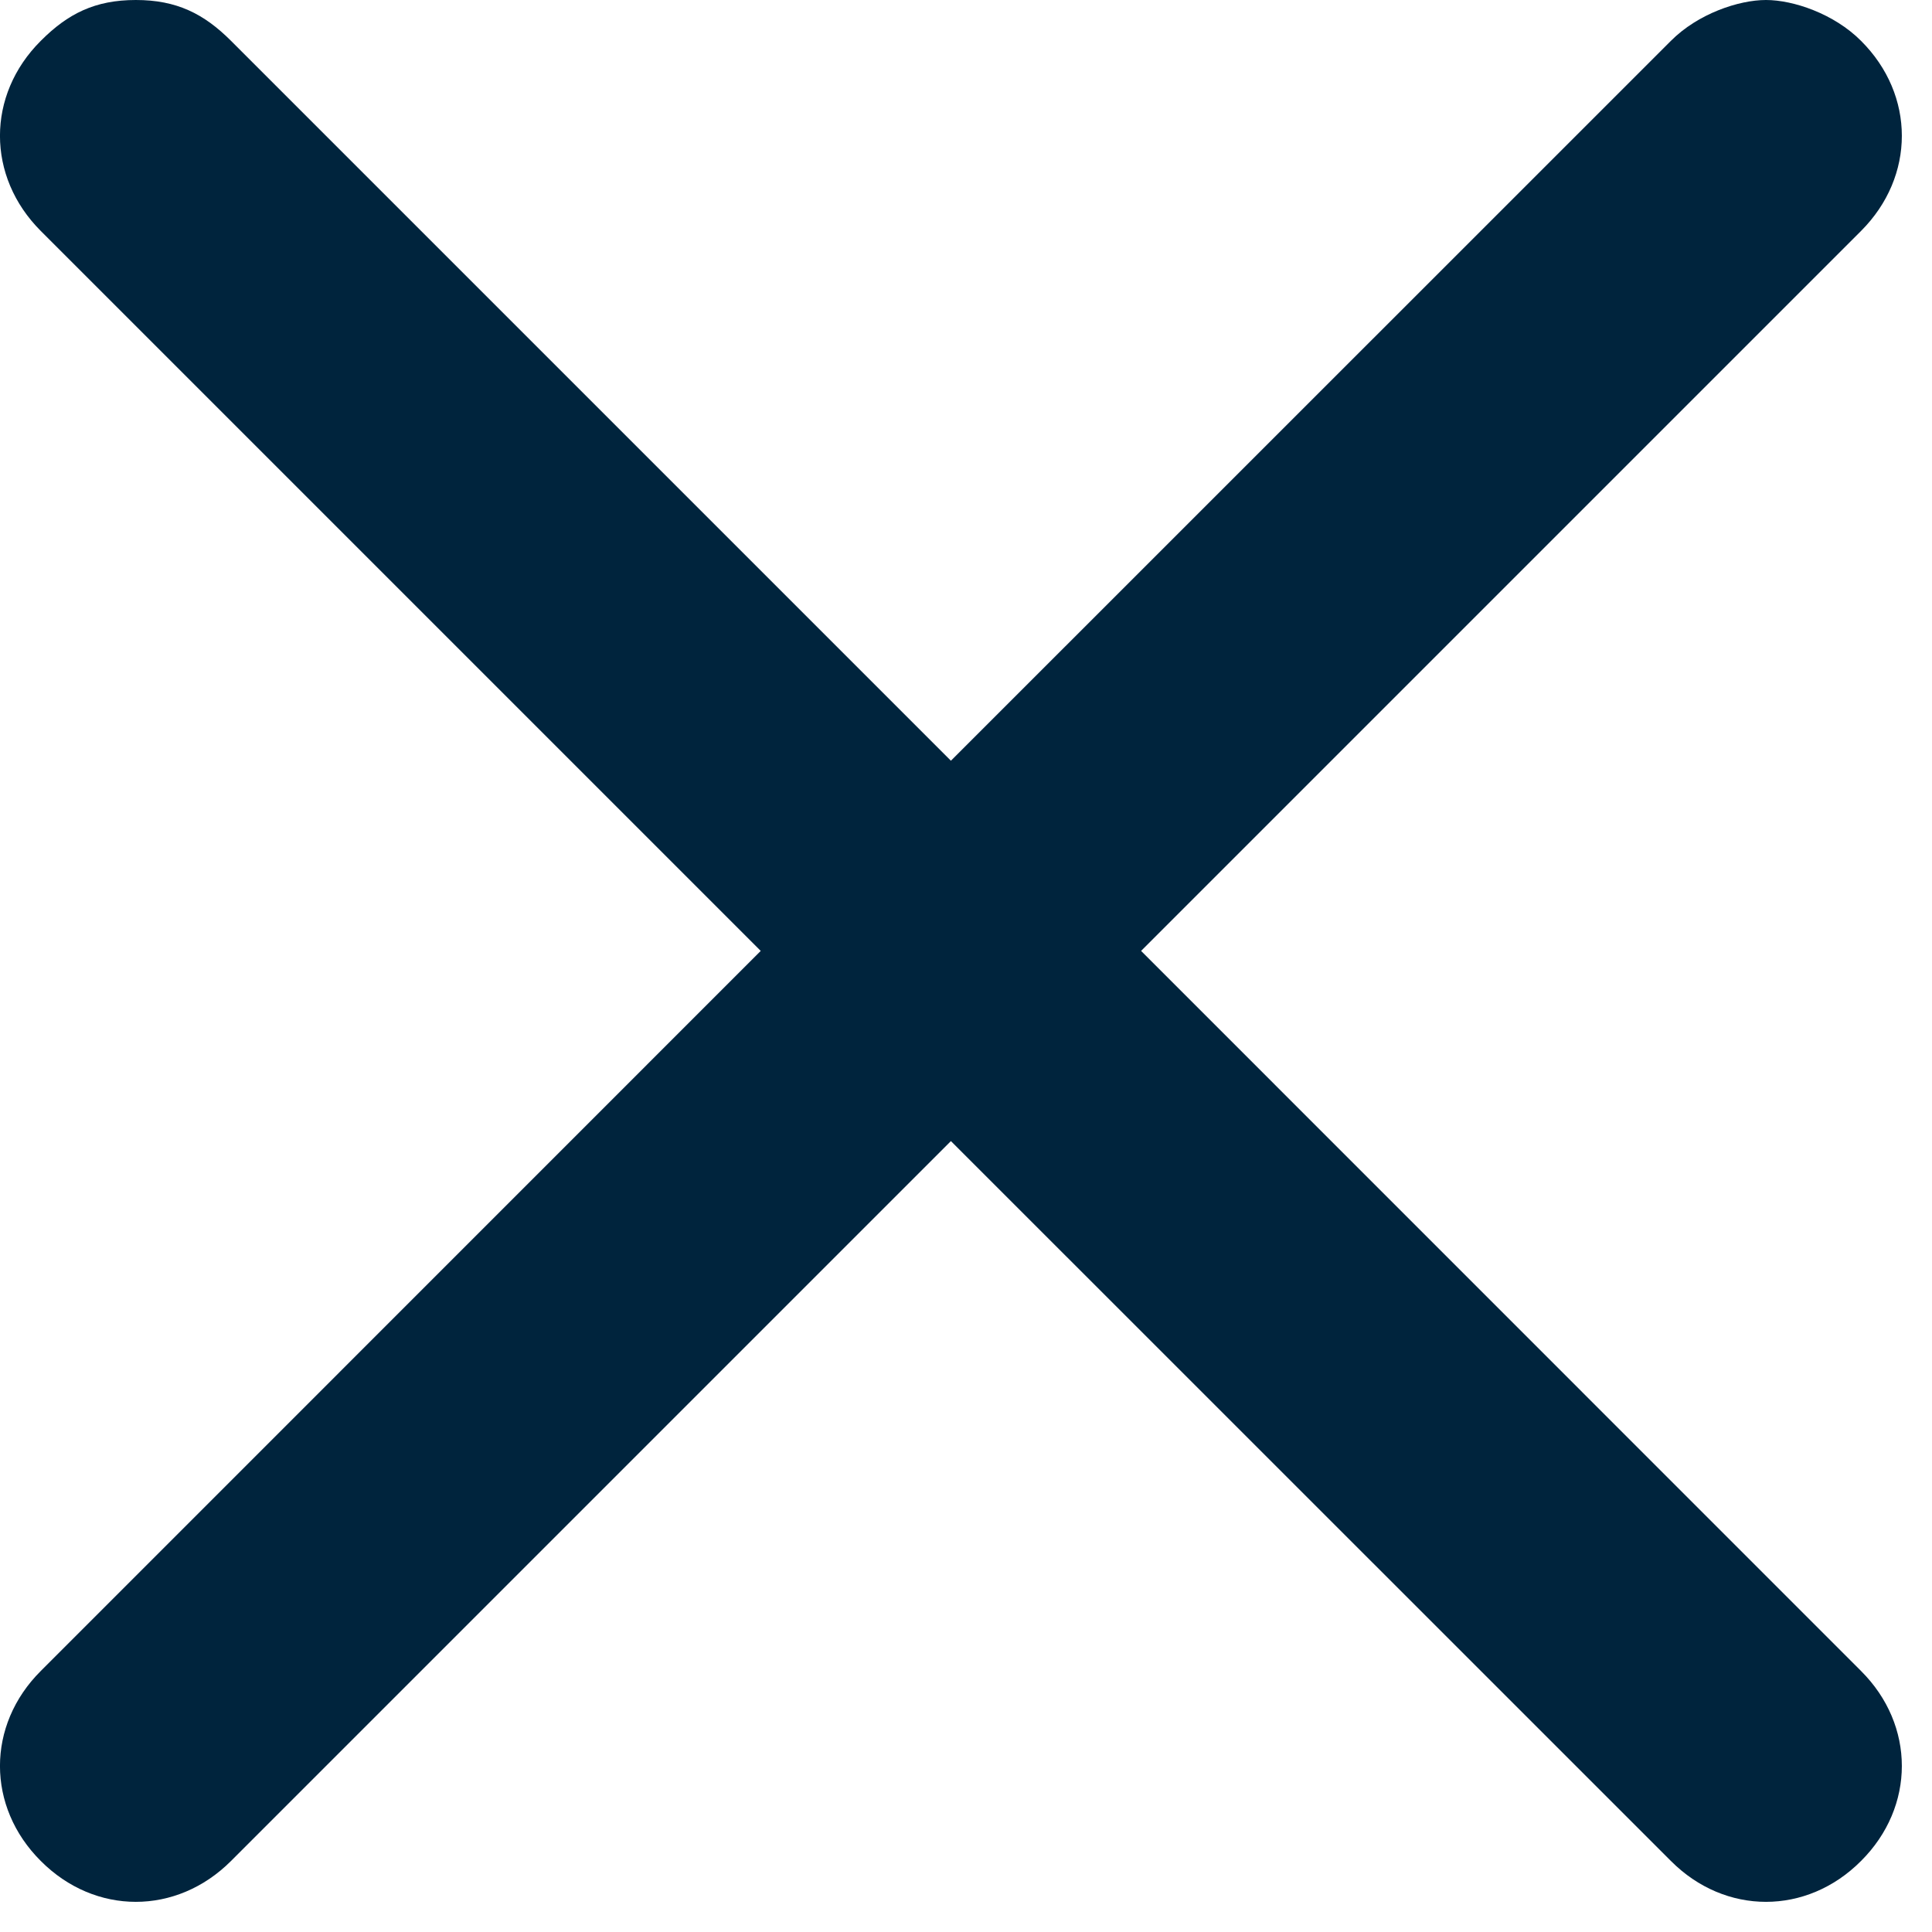 <svg width="16" height="16" viewBox="0 0 16 16" fill="none" xmlns="http://www.w3.org/2000/svg">
<path id="Vector" d="M15.412 15.412C14.963 15.863 14.287 15.863 13.838 15.412L7.875 9.45L1.913 15.412C1.462 15.863 0.787 15.863 0.338 15.412C-0.113 14.963 -0.113 14.287 0.338 13.838L6.3 7.875L0.338 1.913C-0.113 1.462 -0.113 0.787 0.338 0.338C0.562 0.113 0.787 0 1.125 0C1.462 0 1.688 0.113 1.913 0.338L7.875 6.3L13.838 0.338C14.062 0.113 14.4 0 14.625 0C14.85 0 15.188 0.113 15.412 0.338C15.863 0.787 15.863 1.462 15.412 1.913L9.45 7.875L15.412 13.838C15.863 14.287 15.863 14.963 15.412 15.412Z" fill="#00243D"/>
</svg>
